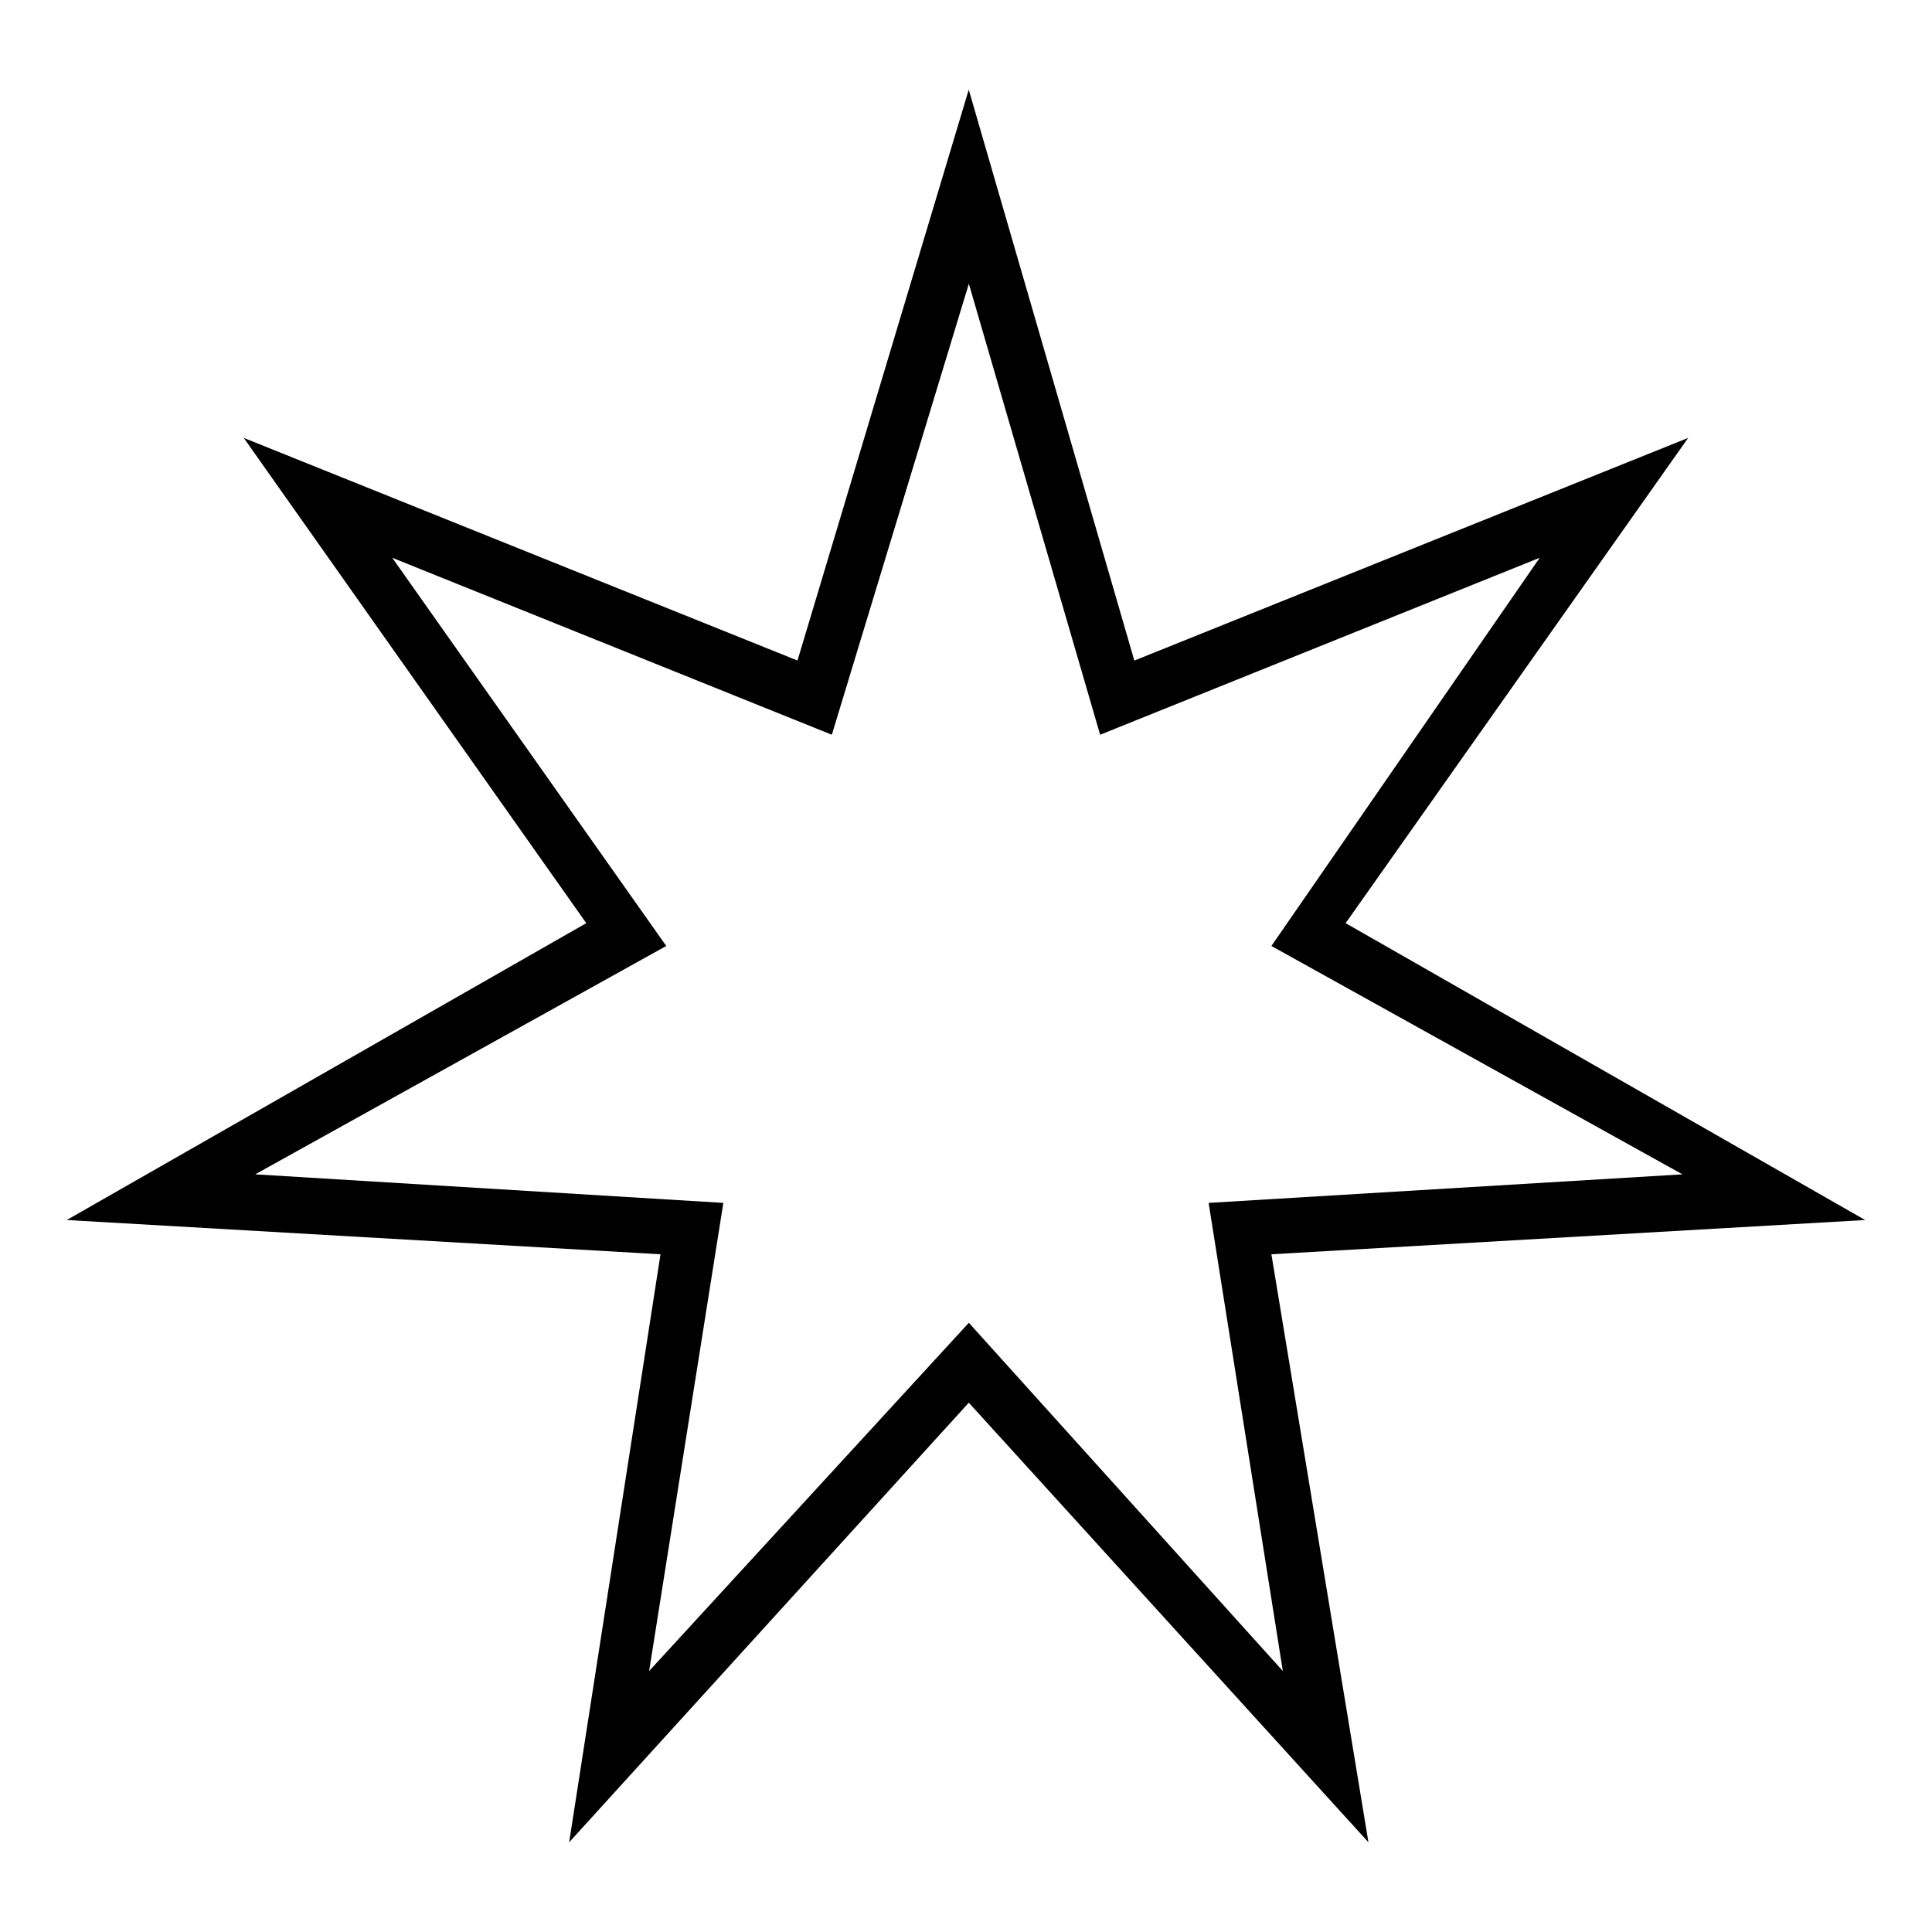 <?xml version="1.0" encoding="UTF-8"?>
<!-- Uploaded to: ICON Repo, www.svgrepo.com, Generator: ICON Repo Mixer Tools -->
<svg fill="#000000" width="800px" height="800px" version="1.1" viewBox="144 144 512 512" xmlns="http://www.w3.org/2000/svg">
 <path d="m444.63 319.05 146.75-59.004-90.777 128.6 137.68 78.672-157.35 9.078 25.719 155.83-105.91-116.5-105.91 116.5 24.207-155.83-157.35-9.078 137.68-78.672-90.777-128.6 146.75 59.004 45.387-151.29 43.875 151.29zm-43.875-99.855-36.312 119.52-116.5-46.902 72.621 102.88-108.93 60.52 124.06 7.566-19.668 124.06 84.727-92.289 83.211 92.289-19.668-124.06 125.57-7.566-108.93-60.52 71.109-102.88-116.5 46.902z"/>
</svg>